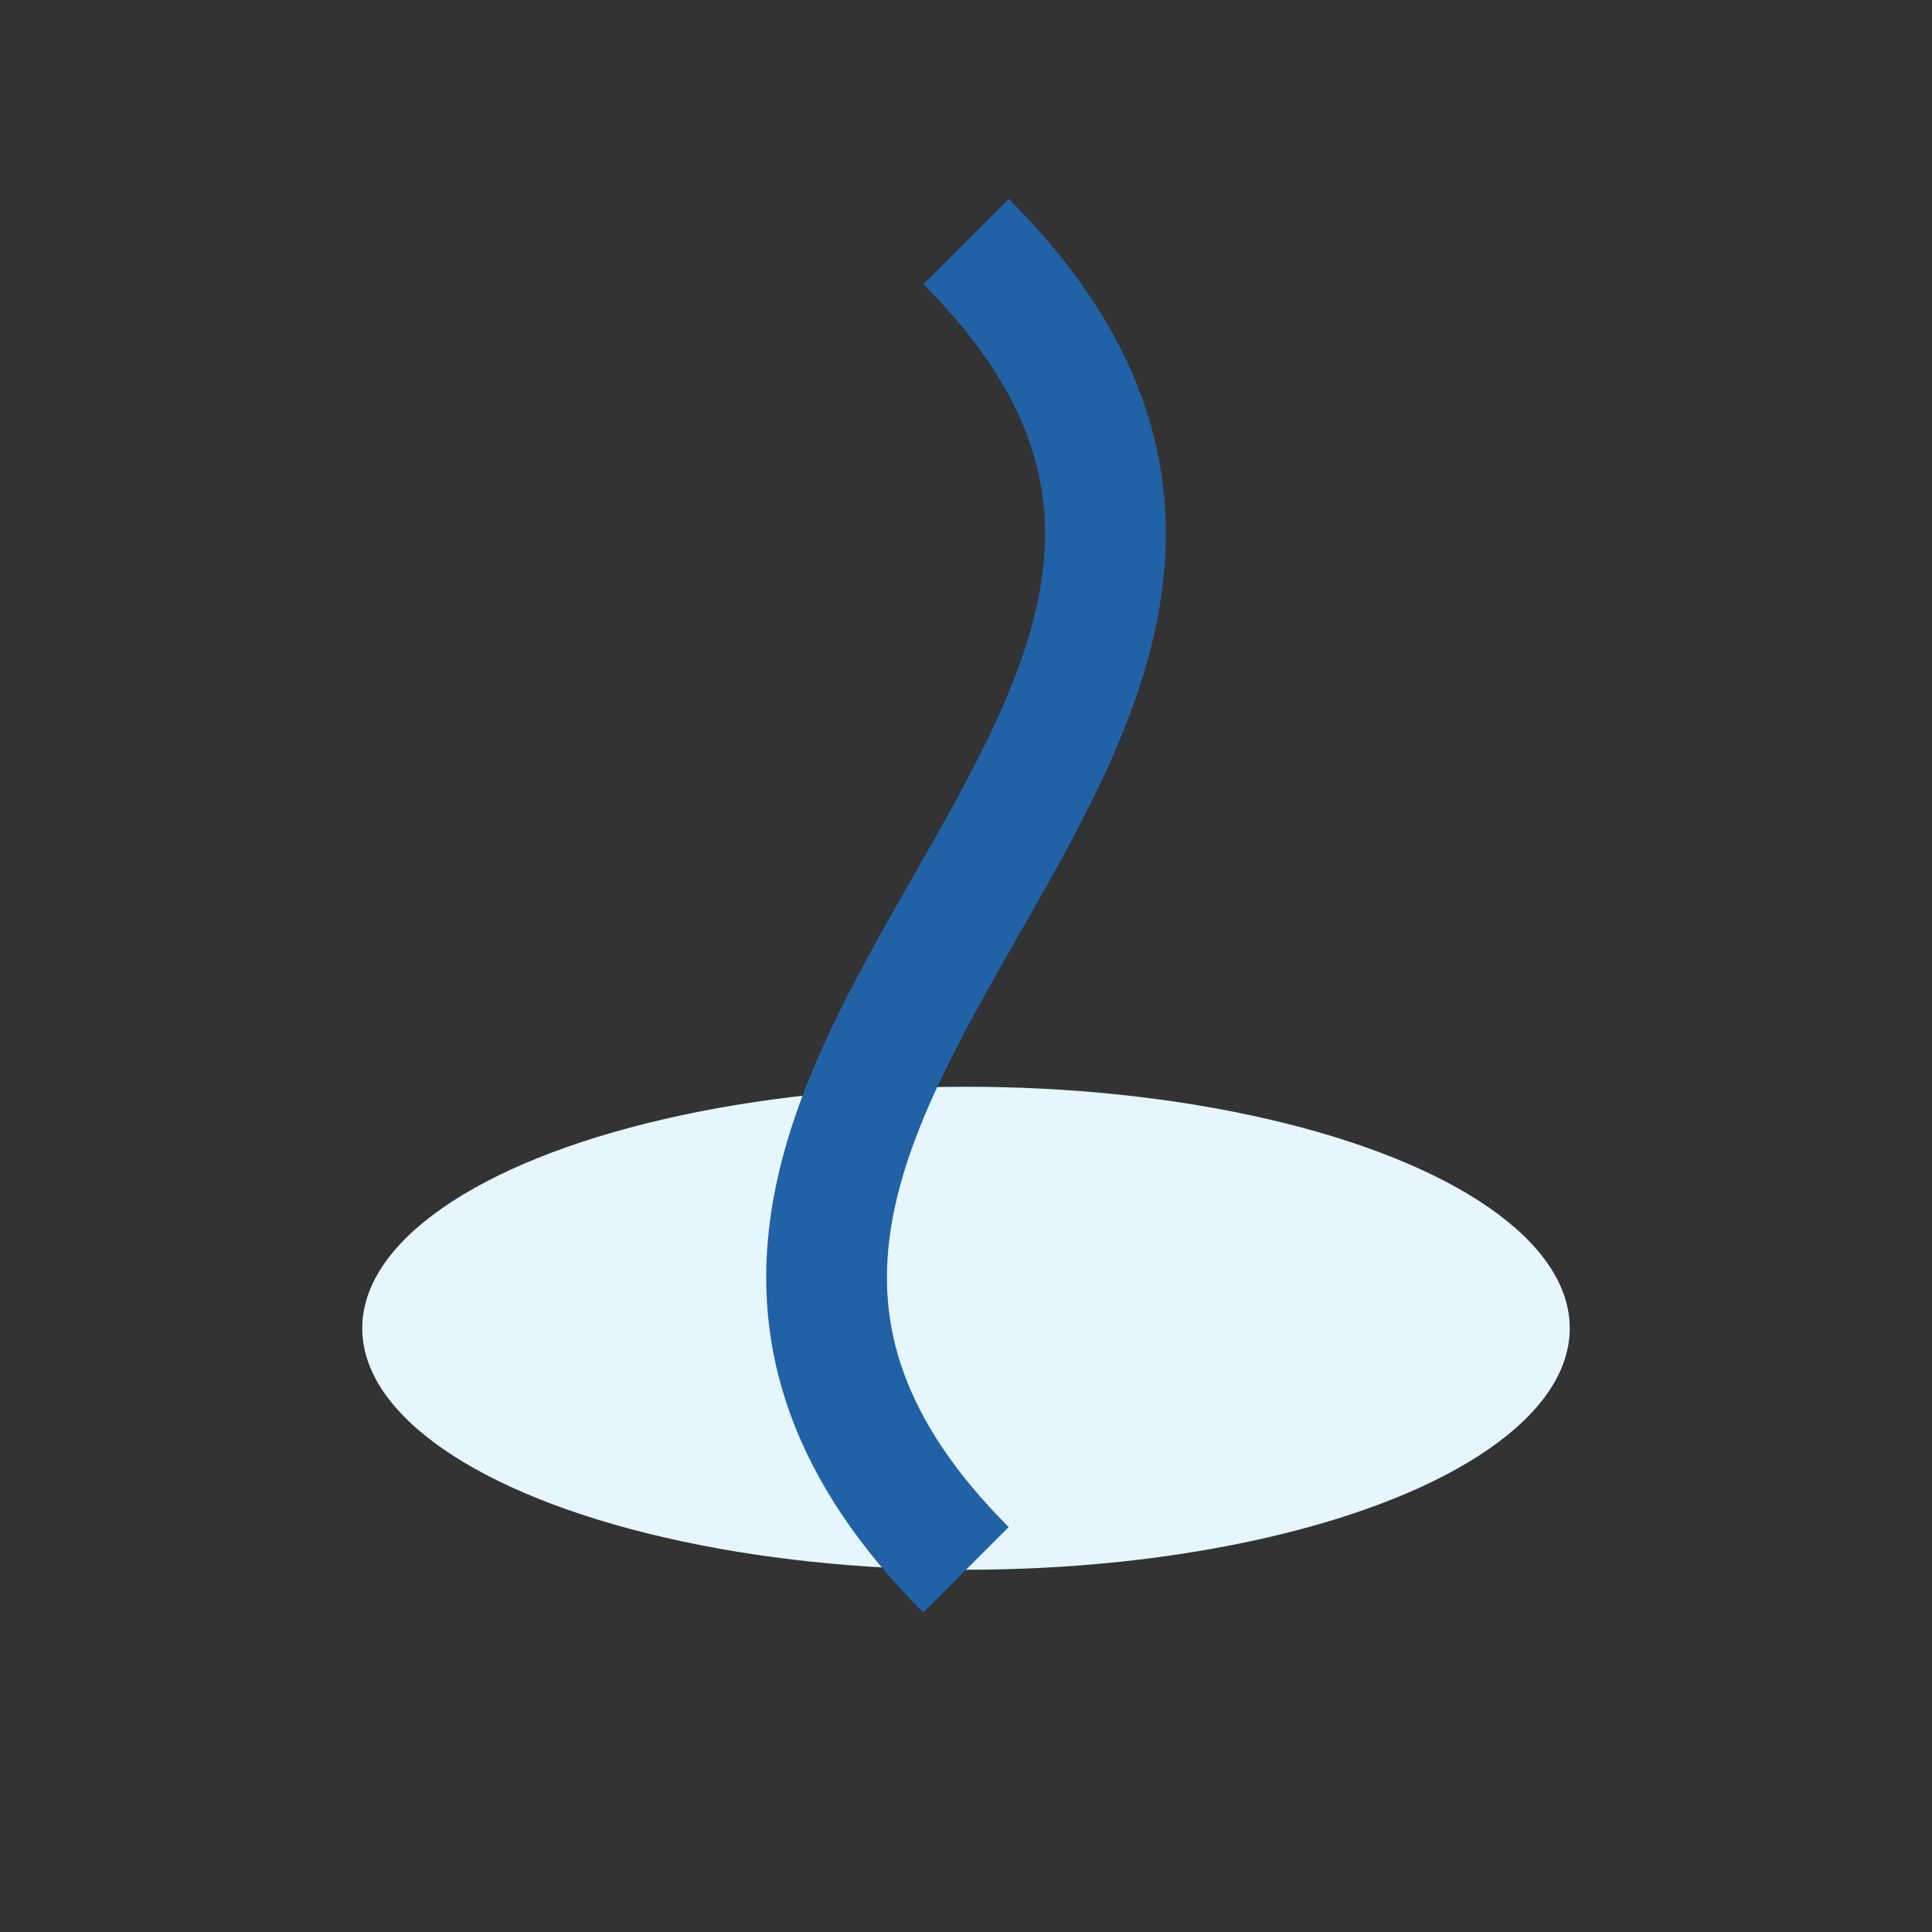 <?xml version="1.0" encoding="UTF-8"?>
<svg xmlns="http://www.w3.org/2000/svg" width="32" height="32" viewBox="0 0 32 32"><rect x="0" y="0" width="32" height="32" fill="#333333" stroke="none"/><ellipse cx="16" cy="22" rx="10" ry="4" fill="#E5F6FF"/><path d="M16 4c8 8-8 14 0 22" stroke="#2162A6" stroke-width="2" fill="none"/></svg>